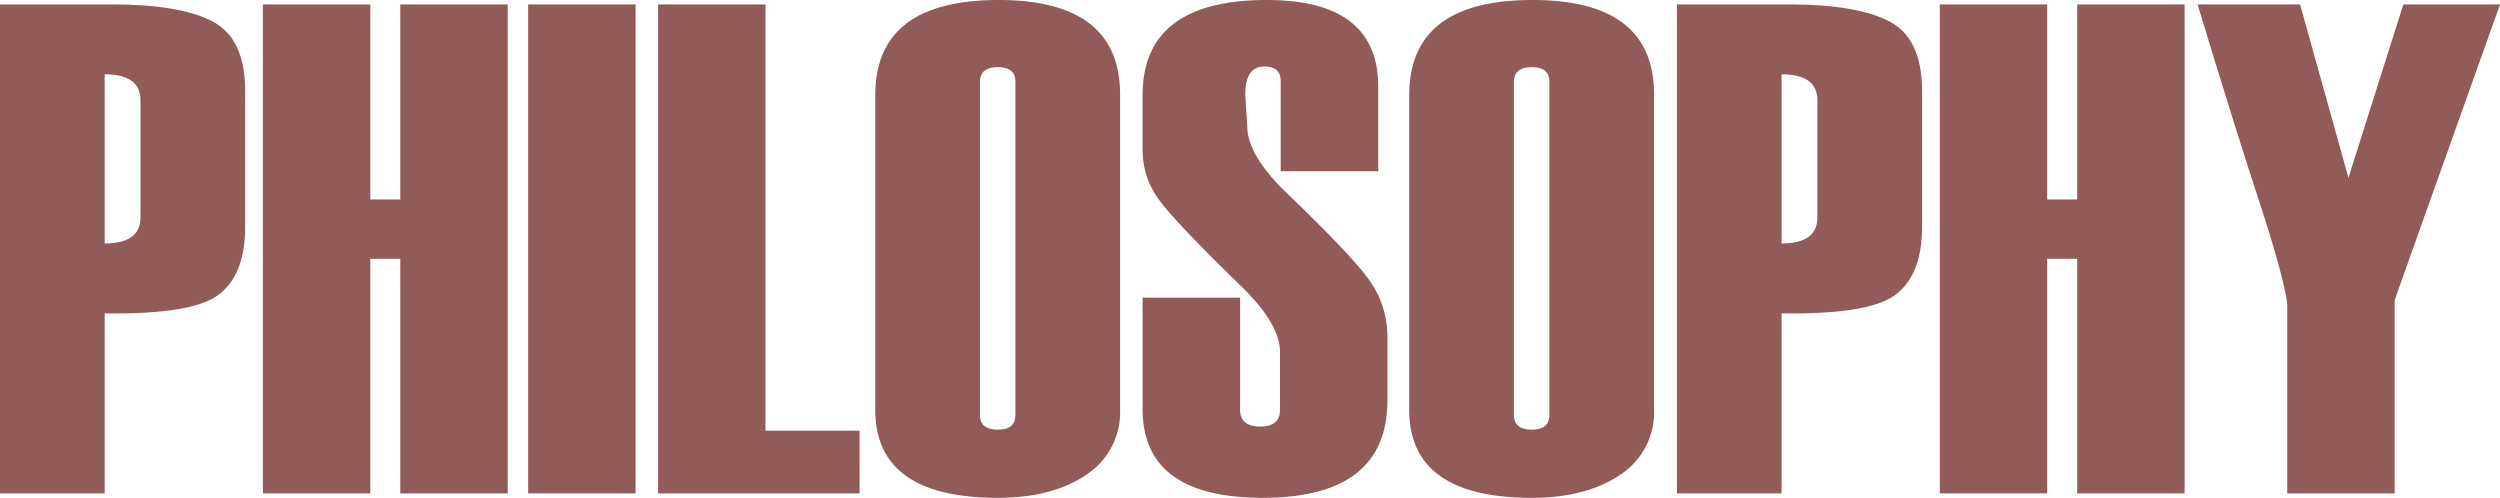 <svg xmlns="http://www.w3.org/2000/svg" width="460.295" height="91.657" viewBox="0 0 460.295 91.657"><path d="M19.273,57.694V90.841H0V.816H20.78q12.366,0,18.363,3.139t5.995,12.807V41.748q0,8.852-4.9,12.524T19.273,57.694Zm6.592-17.641v-21.6q0-4.77-6.592-4.771V44.824Q25.865,44.824,25.865,40.053Z" fill="#905b59"/><path d="M93.478,90.841H73.7V47.649H68.178V90.841H48.4V.816H68.178v35.91H73.7V.816H93.478Z" fill="#905b59"/><path d="M117.02,90.841H97.244V.816H117.02Z" fill="#905b59"/><path d="M158.266,90.841h-37.1V.816h19.775V79.29h17.328Z" fill="#905b59"/><path d="M161.153,75.46V17.515Q161.153,0,183.848,0q22.38,0,22.381,17.39V75.335a13.744,13.744,0,0,1-6.238,12.084q-6.239,4.239-16.268,4.238Q161.152,91.657,161.153,75.46Zm25.8.942V15.067q0-2.7-3.2-2.7-3.328,0-3.327,2.7V76.4q0,2.7,3.327,2.7Q186.957,79.1,186.956,76.4Z" fill="#905b59"/><path d="M210.372,54.806h17.955V75.46q0,3.076,3.736,3.076,3.609,0,3.609-3.076V64.788q0-4.9-6.529-11.489-12.62-12.242-15.695-16.448a15.286,15.286,0,0,1-3.076-9.228V17.515Q210.372,0,233.257,0q20.494,0,20.5,15.946V31.515H235.8V14.941q0-2.7-3.009-2.7-3.52,0-3.52,5.21l.377,5.839q0,5.024,6.67,11.677,12.4,11.865,15.765,16.574a17.9,17.9,0,0,1,3.366,10.672V73.7q0,17.957-22.946,17.955-22.13,0-22.129-16.322Z" fill="#905b59"/><path d="M259.465,75.46V17.515Q259.465,0,282.16,0q22.38,0,22.381,17.39V75.335A13.744,13.744,0,0,1,298.3,87.419q-6.238,4.239-16.269,4.238Q259.465,91.657,259.465,75.46Zm25.8.942V15.067q0-2.7-3.2-2.7-3.327,0-3.327,2.7V76.4q0,2.7,3.327,2.7Q285.268,79.1,285.268,76.4Z" fill="#905b59"/><path d="M328.02,57.694V90.841H308.747V.816h20.779q12.368,0,18.364,3.139t6,12.807V41.748q0,8.852-4.9,12.524T328.02,57.694Zm6.592-17.641v-21.6q0-4.77-6.592-4.771V44.824Q334.613,44.824,334.612,40.053Z" fill="#905b59"/><path d="M402.225,90.841H382.449V47.649h-5.524V90.841H357.149V.816h19.776v35.91h5.524V.816h19.776Z" fill="#905b59"/><path d="M460.3.816,447.362,37.1,440.9,55.245v35.6H421.121v-34.9q-.565-4.77-5.085-18.645Q412.142,25.552,404.61.816h18.874l8.907,31.92L442.5.816Z" fill="#905b59"/></svg>
